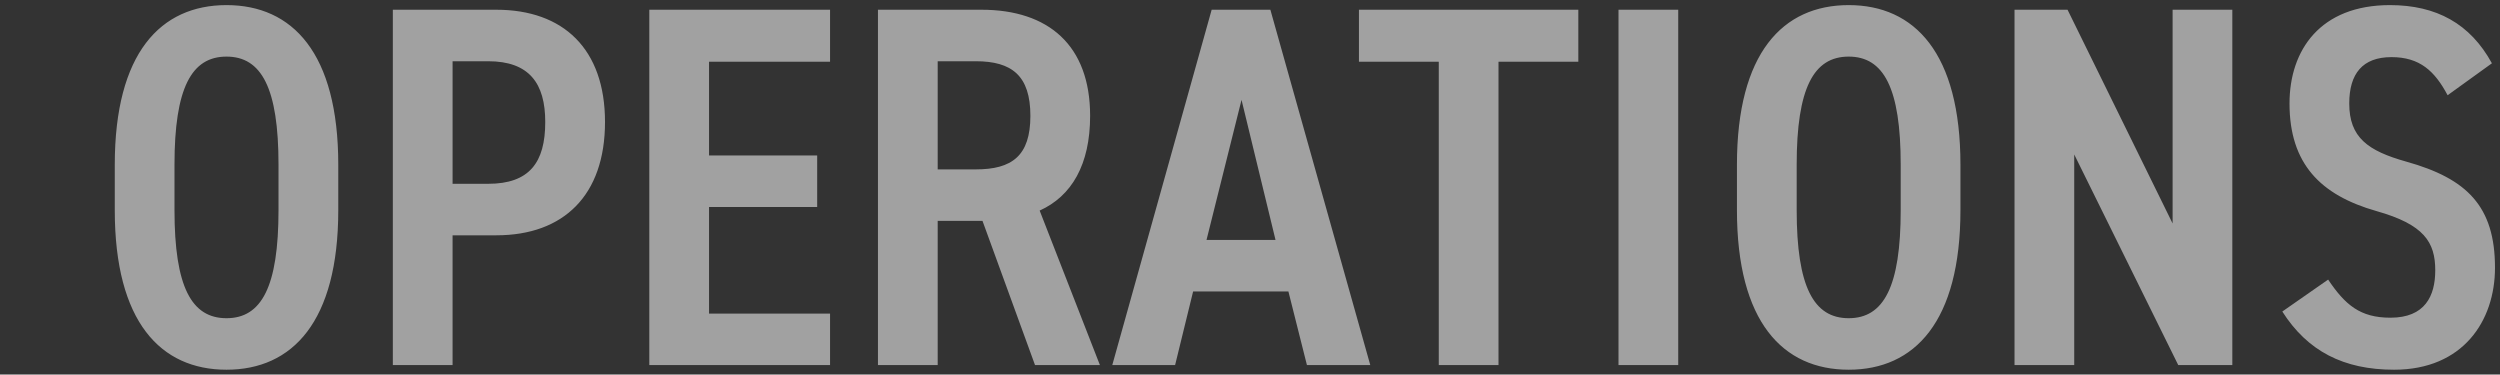 <svg xmlns="http://www.w3.org/2000/svg" xmlns:xlink="http://www.w3.org/1999/xlink" width="534" height="80" viewBox="0 0 534 80">
  <rect x="0" y="0" width="534" height="80" fill="#333333" stroke="none"/>
  <defs>
    <clipPath id="clip-path">
      <rect id="Rectangle_423985" data-name="Rectangle 423985" width="534" height="80" transform="translate(0 8532)" fill="#fff" stroke="#707070" stroke-width="1"/>
    </clipPath>
  </defs>
  <g id="Mask_Group_1032130" data-name="Mask Group 1032130" transform="translate(0 -8532)" clip-path="url(#clip-path)">
    <path id="Path_1200258" data-name="Path 1200258" d="M26.125,39.435C40.2,39.435,50,29.205,50,5.335v-9.68c0-23.87-9.79-34.1-23.87-34.1s-23.87,10.23-23.87,34.1v9.68C2.255,29.205,12.045,39.435,26.125,39.435Zm0-66.88c7.48,0,11.11,6.71,11.11,23.1v9.68c0,16.39-3.63,23.1-11.11,23.1s-11.11-6.71-11.11-23.1v-9.68C15.015-20.735,18.645-27.445,26.125-27.445Zm57.64,38.17c14.41,0,23.21-8.58,23.21-24.2s-8.91-23.98-23.21-23.98H61.655v75.9h12.76V10.725Zm-9.35-11v-26.18H82c8.8,0,12.21,4.73,12.21,12.98,0,8.69-3.41,13.2-12.21,13.2Zm42.02-37.18v75.9h38.61v-11h-25.85V4.675h23.1v-11h-23.1v-20.02h25.85v-11.11Zm96.25,75.9-12.87-33c6.82-3.08,10.78-9.79,10.78-20.24,0-15.07-8.91-22.66-23.21-22.66h-22.11v75.9h12.76V7.645h9.57l11.22,30.8Zm-34.65-41.8v-23.1h8.14c7.7,0,11.66,3.08,11.66,11.66s-3.96,11.44-11.66,11.44Zm50.71,41.8,3.85-15.73h20.35l3.96,15.73h13.53l-21.34-75.9h-12.54l-21.23,75.9Zm14.19-56.65,7.26,29.92h-14.74Zm25.08-19.25v11.11h17.05v64.79h12.76v-64.79h17.05v-11.11Zm68.2,0h-12.76v75.9h12.76Zm36.41,76.89c14.08,0,23.87-10.23,23.87-34.1v-9.68c0-23.87-9.79-34.1-23.87-34.1s-23.87,10.23-23.87,34.1v9.68C348.755,29.205,358.545,39.435,372.625,39.435Zm0-66.88c7.48,0,11.11,6.71,11.11,23.1v9.68c0,16.39-3.63,23.1-11.11,23.1s-11.11-6.71-11.11-23.1v-9.68C361.515-20.735,365.145-27.445,372.625-27.445Zm69.19-10.01V8.2l-22.44-45.65h-11.33v75.9H420.8V-6.545l22.22,44.99h11.55v-75.9Zm68.2,11.44c-4.62-8.47-11.88-12.43-21.78-12.43-14.85,0-21.45,9.57-21.45,21.01,0,12.87,6.6,19.58,18.59,22.99,10.12,2.86,12.54,6.6,12.54,12.65,0,5.5-2.2,10.12-9.57,10.12-6.49,0-9.68-2.75-13.31-8.14l-9.79,6.82c5.39,8.47,13.09,12.43,23.87,12.43,14.74,0,21.56-10.45,21.56-21.78,0-13.09-5.94-19.03-18.92-22.66-8.25-2.31-12.21-5.17-12.21-12.43,0-6.38,2.86-9.9,9.02-9.9,6.05,0,9.24,2.97,11.99,8.14Z" transform="translate(22.255 8571.535)" fill="#fafafa" opacity="0.55"/>
  </g>
</svg>

